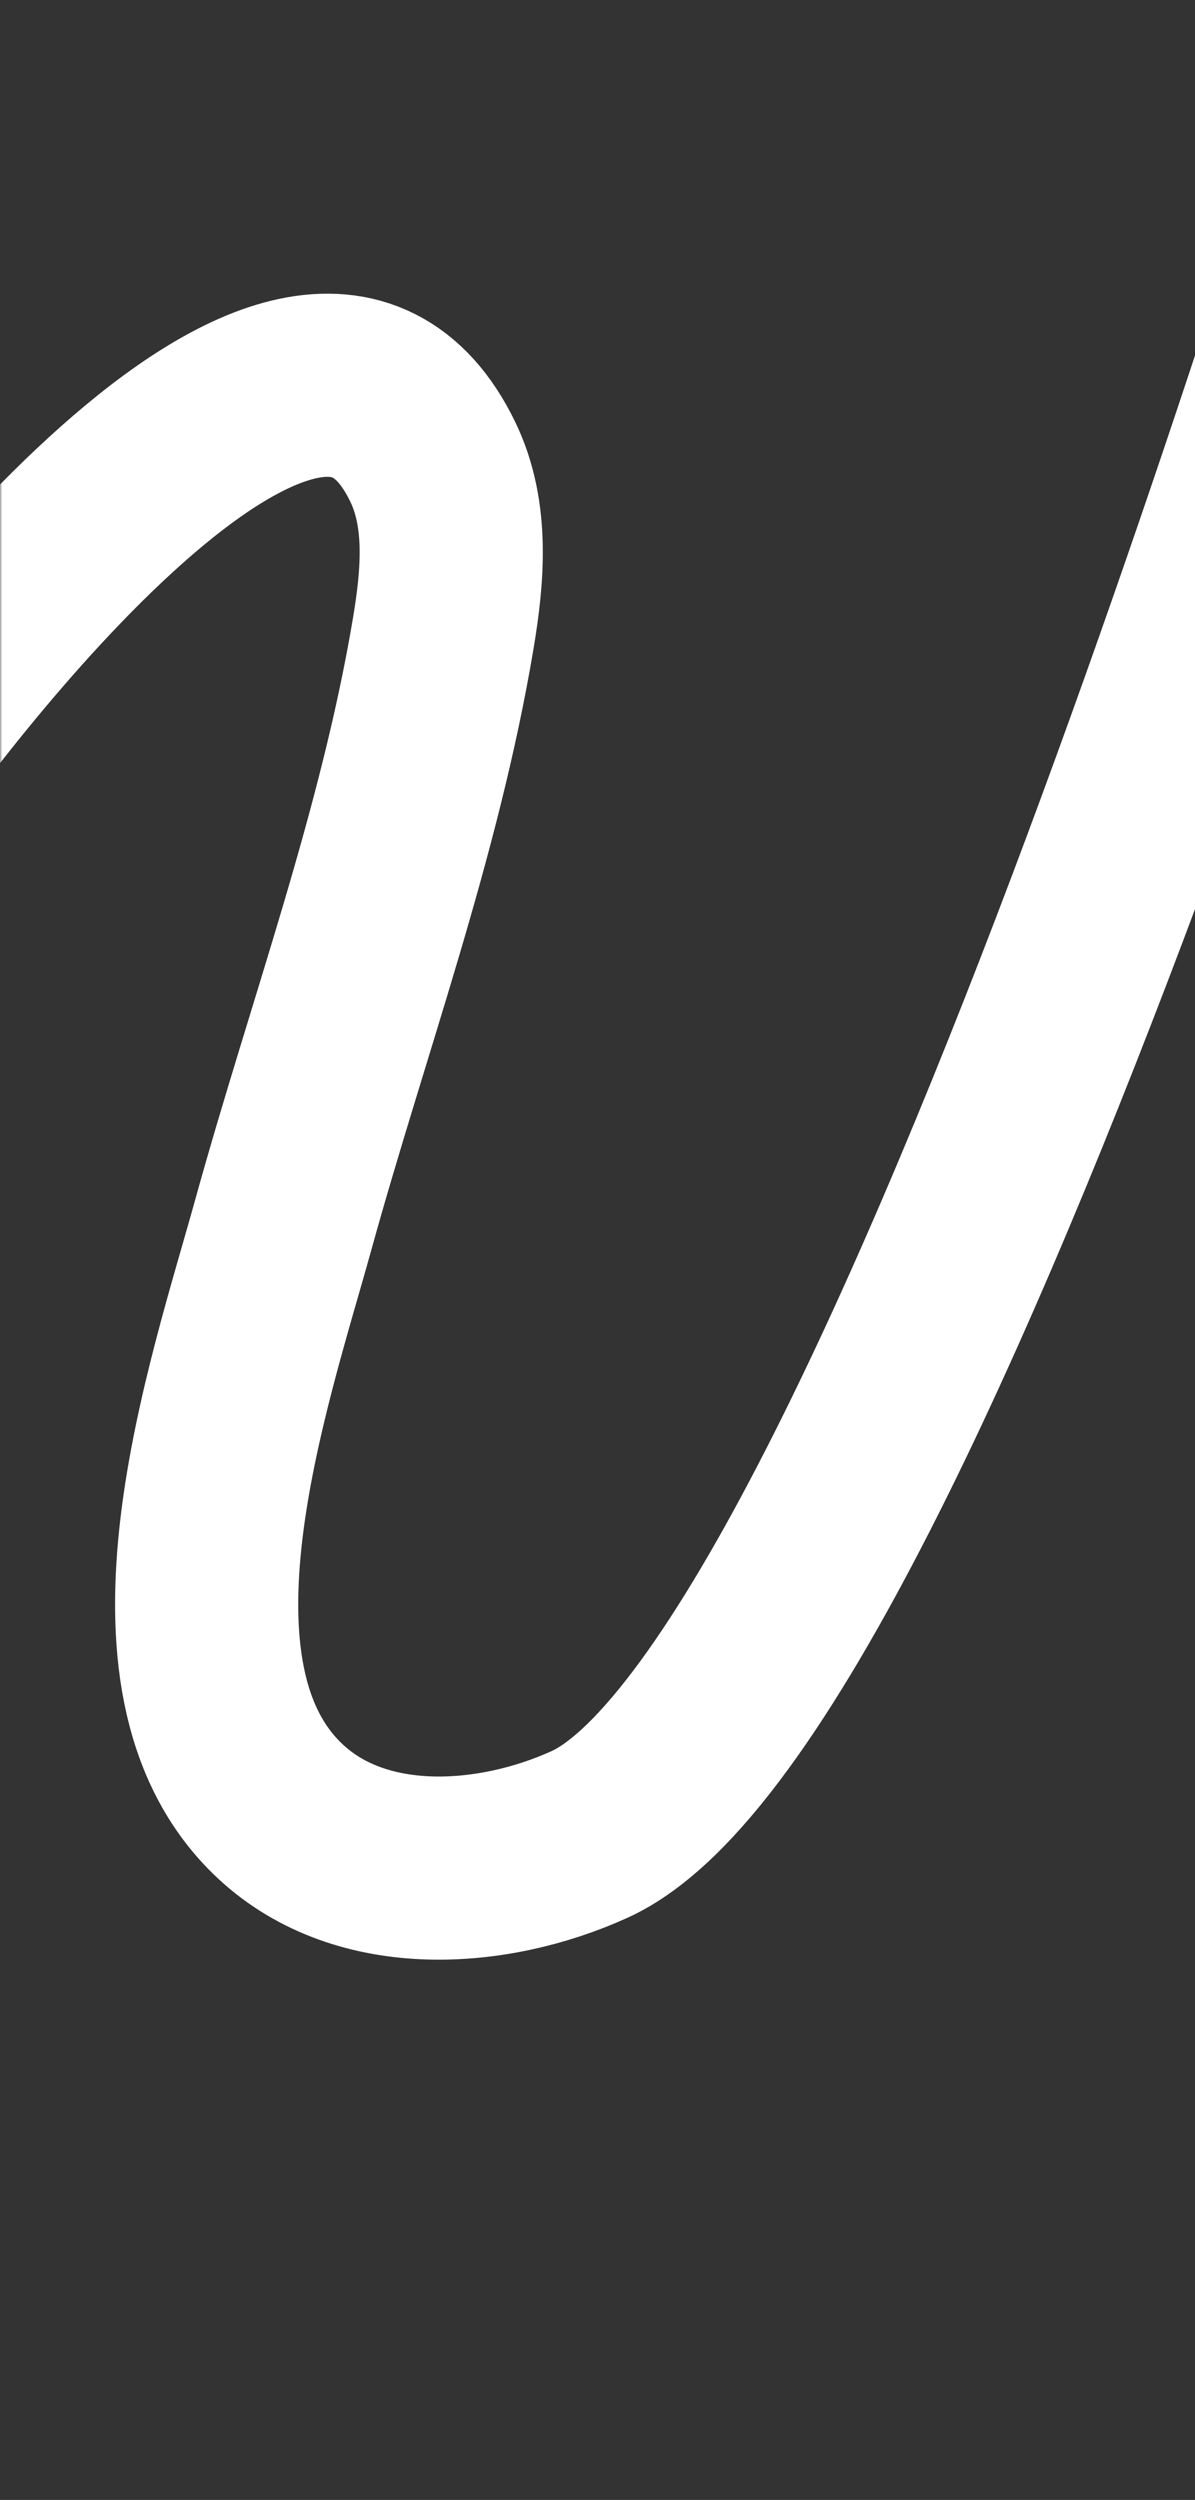 <?xml version="1.0" encoding="UTF-8"?> <svg xmlns="http://www.w3.org/2000/svg" width="261" height="546" viewBox="0 0 261 546" fill="none"><rect x="0" y="0" width="261" height="546" fill="#333333" stroke="none"/> <mask id="mask0_2_1758" style="mask-type:alpha" maskUnits="userSpaceOnUse" x="0" y="0" width="285" height="876"> <rect width="285" height="876" transform="matrix(-1 0 0 1 285 0)" fill="#D9D9D9"></rect> </mask> <g mask="url(#mask0_2_1758)"> <path d="M-651.821 726.917C-645.735 732.442 -635.704 731.239 -629.036 726.478C-622.369 721.717 -618.325 714.123 -614.579 706.803C-535.157 551.751 -488.687 374.212 -384.86 232.871C-365.476 206.438 -296.353 101.262 -253.924 126.311C-233.228 138.552 -236.482 182.082 -236.879 202.091C-238.162 266.359 -257.754 328.078 -275.168 389.364C-290.778 444.143 -309.841 537.789 -288.075 594.199C-280.689 613.325 -264.03 627.954 -242.964 620.134C-218.737 611.123 -205.991 574.965 -195.139 554.189C-131.341 431.823 -109.008 292.464 -31.975 176.533C-16.512 153.275 66.432 42.561 94.551 100.928C100.08 112.4 98.906 125.866 96.798 138.405C89.403 182.487 73.759 224.525 61.903 267.39C52.206 302.441 29.953 366.409 61.226 395.619C79.142 412.347 107.812 410.139 128.652 400.701C197.123 369.861 305.946 1.748 305.946 1.748" stroke="white" stroke-width="40" stroke-miterlimit="10"></path> </g> </svg> 